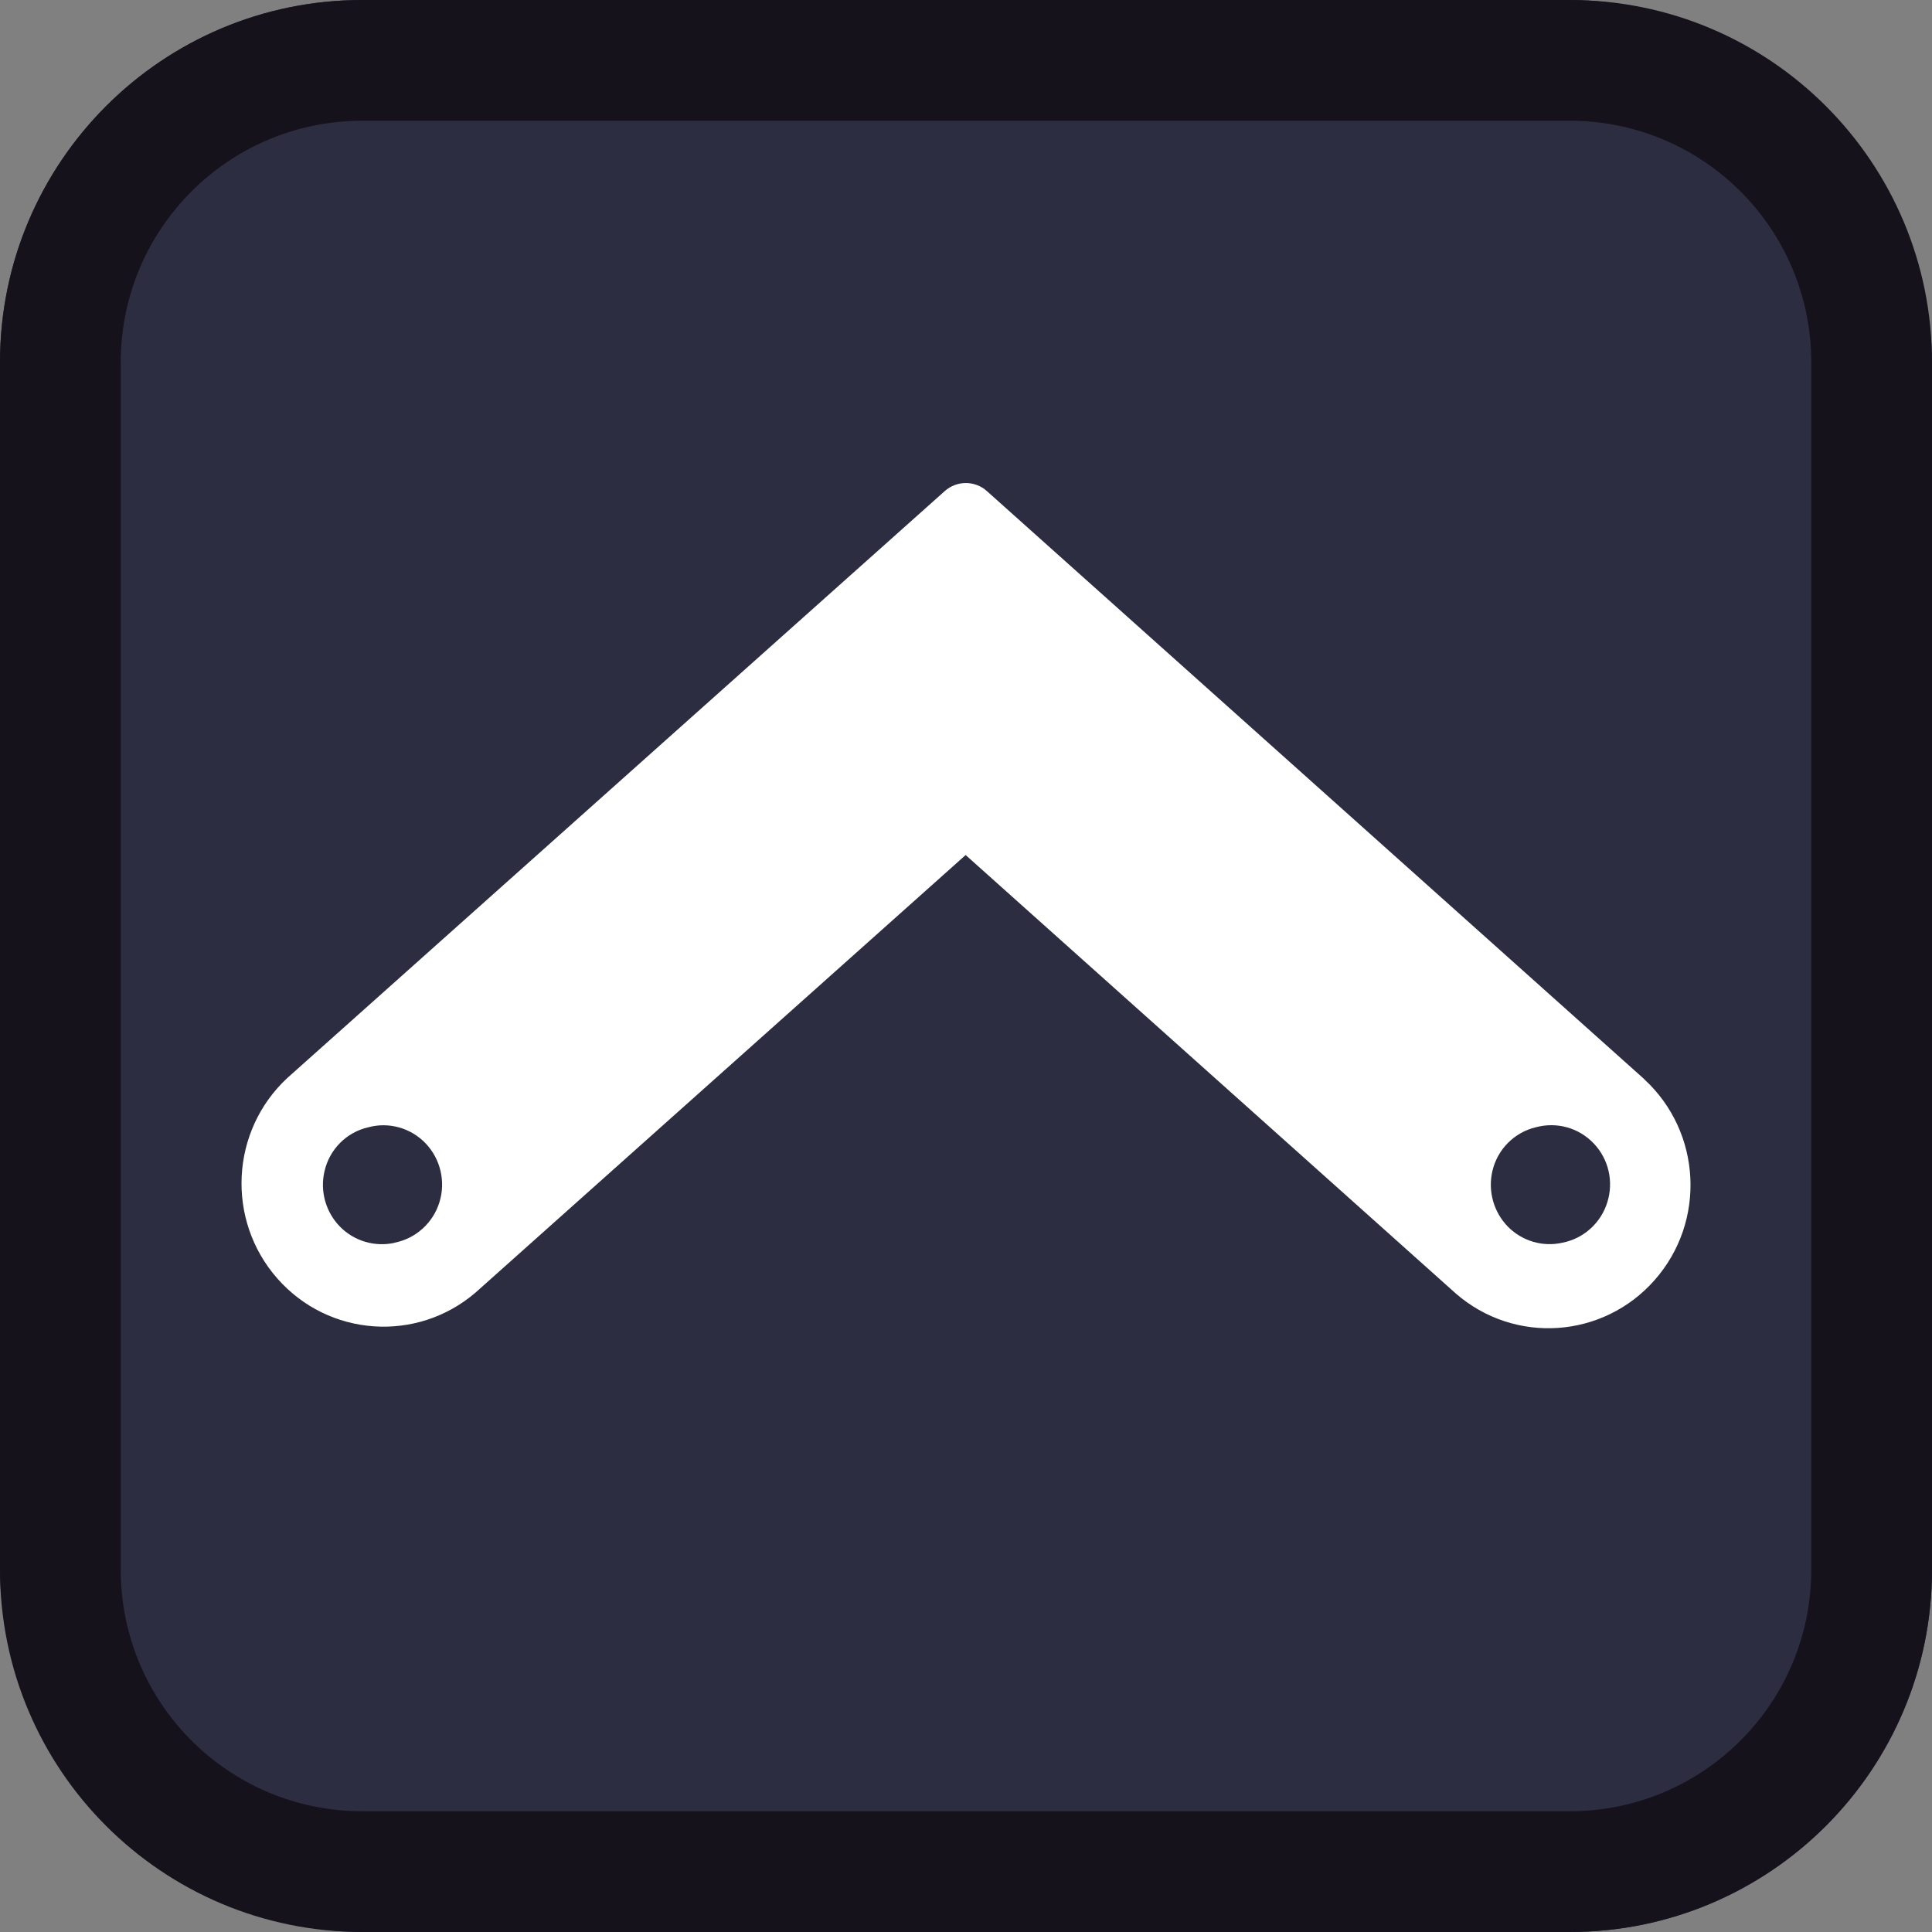<?xml version="1.0" encoding="UTF-8"?>
<svg width="16px" height="16px" viewBox="0 0 16 16" version="1.1" xmlns="http://www.w3.org/2000/svg" xmlns:xlink="http://www.w3.org/1999/xlink">
    <rect x="0" y="0" width="16" height="16" fill="#808080" stroke="none"/>
    <title>production-favicon-16</title>
    <g id="Symbols" stroke="none" stroke-width="1" fill="none" fill-rule="evenodd">
        <g id="production-favicon-16">
            <rect id="Rectangle" fill="#2D2D41" x="0" y="0" width="16" height="16" rx="3"></rect>
            <path d="M13,0 C14.657,0 16,1.343 16,3 L16,13 C16,14.657 14.657,16 13,16 L3,16 C1.343,16 0,14.657 0,13 L0,3 C0,1.343 1.343,0 3,0 L13,0 Z M13,1 L3,1 C1.895,1 1,1.895 1,3 L1,13 C1,14.105 1.895,15 3,15 L13,15 C14.105,15 15,14.105 15,13 L15,3 C15,1.895 14.105,1 13,1 Z" id="Rectangle" fill="#16121C" fill-rule="nonzero"></path>
            <path d="M13.616,8.936 L8.173,4.067 C8.074,3.978 7.924,3.978 7.824,4.067 L2.38,8.927 C1.908,9.365 1.871,10.103 2.296,10.587 C2.721,11.071 3.452,11.123 3.94,10.703 L7.997,7.081 L12.055,10.711 C12.542,11.136 13.276,11.086 13.703,10.601 C14.131,10.116 14.092,9.374 13.616,8.937 M3.27,10.292 C3.106,10.329 2.934,10.279 2.816,10.159 C2.698,10.039 2.649,9.866 2.687,9.701 C2.728,9.519 2.869,9.377 3.049,9.336 C3.22,9.289 3.403,9.341 3.526,9.47 C3.649,9.6 3.692,9.787 3.639,9.957 C3.586,10.128 3.444,10.256 3.27,10.291 M12.942,10.291 C12.778,10.329 12.607,10.279 12.488,10.159 C12.37,10.038 12.321,9.865 12.359,9.7 C12.4,9.519 12.541,9.377 12.721,9.335 C12.893,9.289 13.076,9.34 13.199,9.47 C13.322,9.599 13.365,9.786 13.311,9.957 C13.258,10.128 13.116,10.256 12.942,10.291" id="Shape-Copy" fill="#FFFFFF" fill-rule="nonzero"></path>
        </g>
    </g>
</svg>